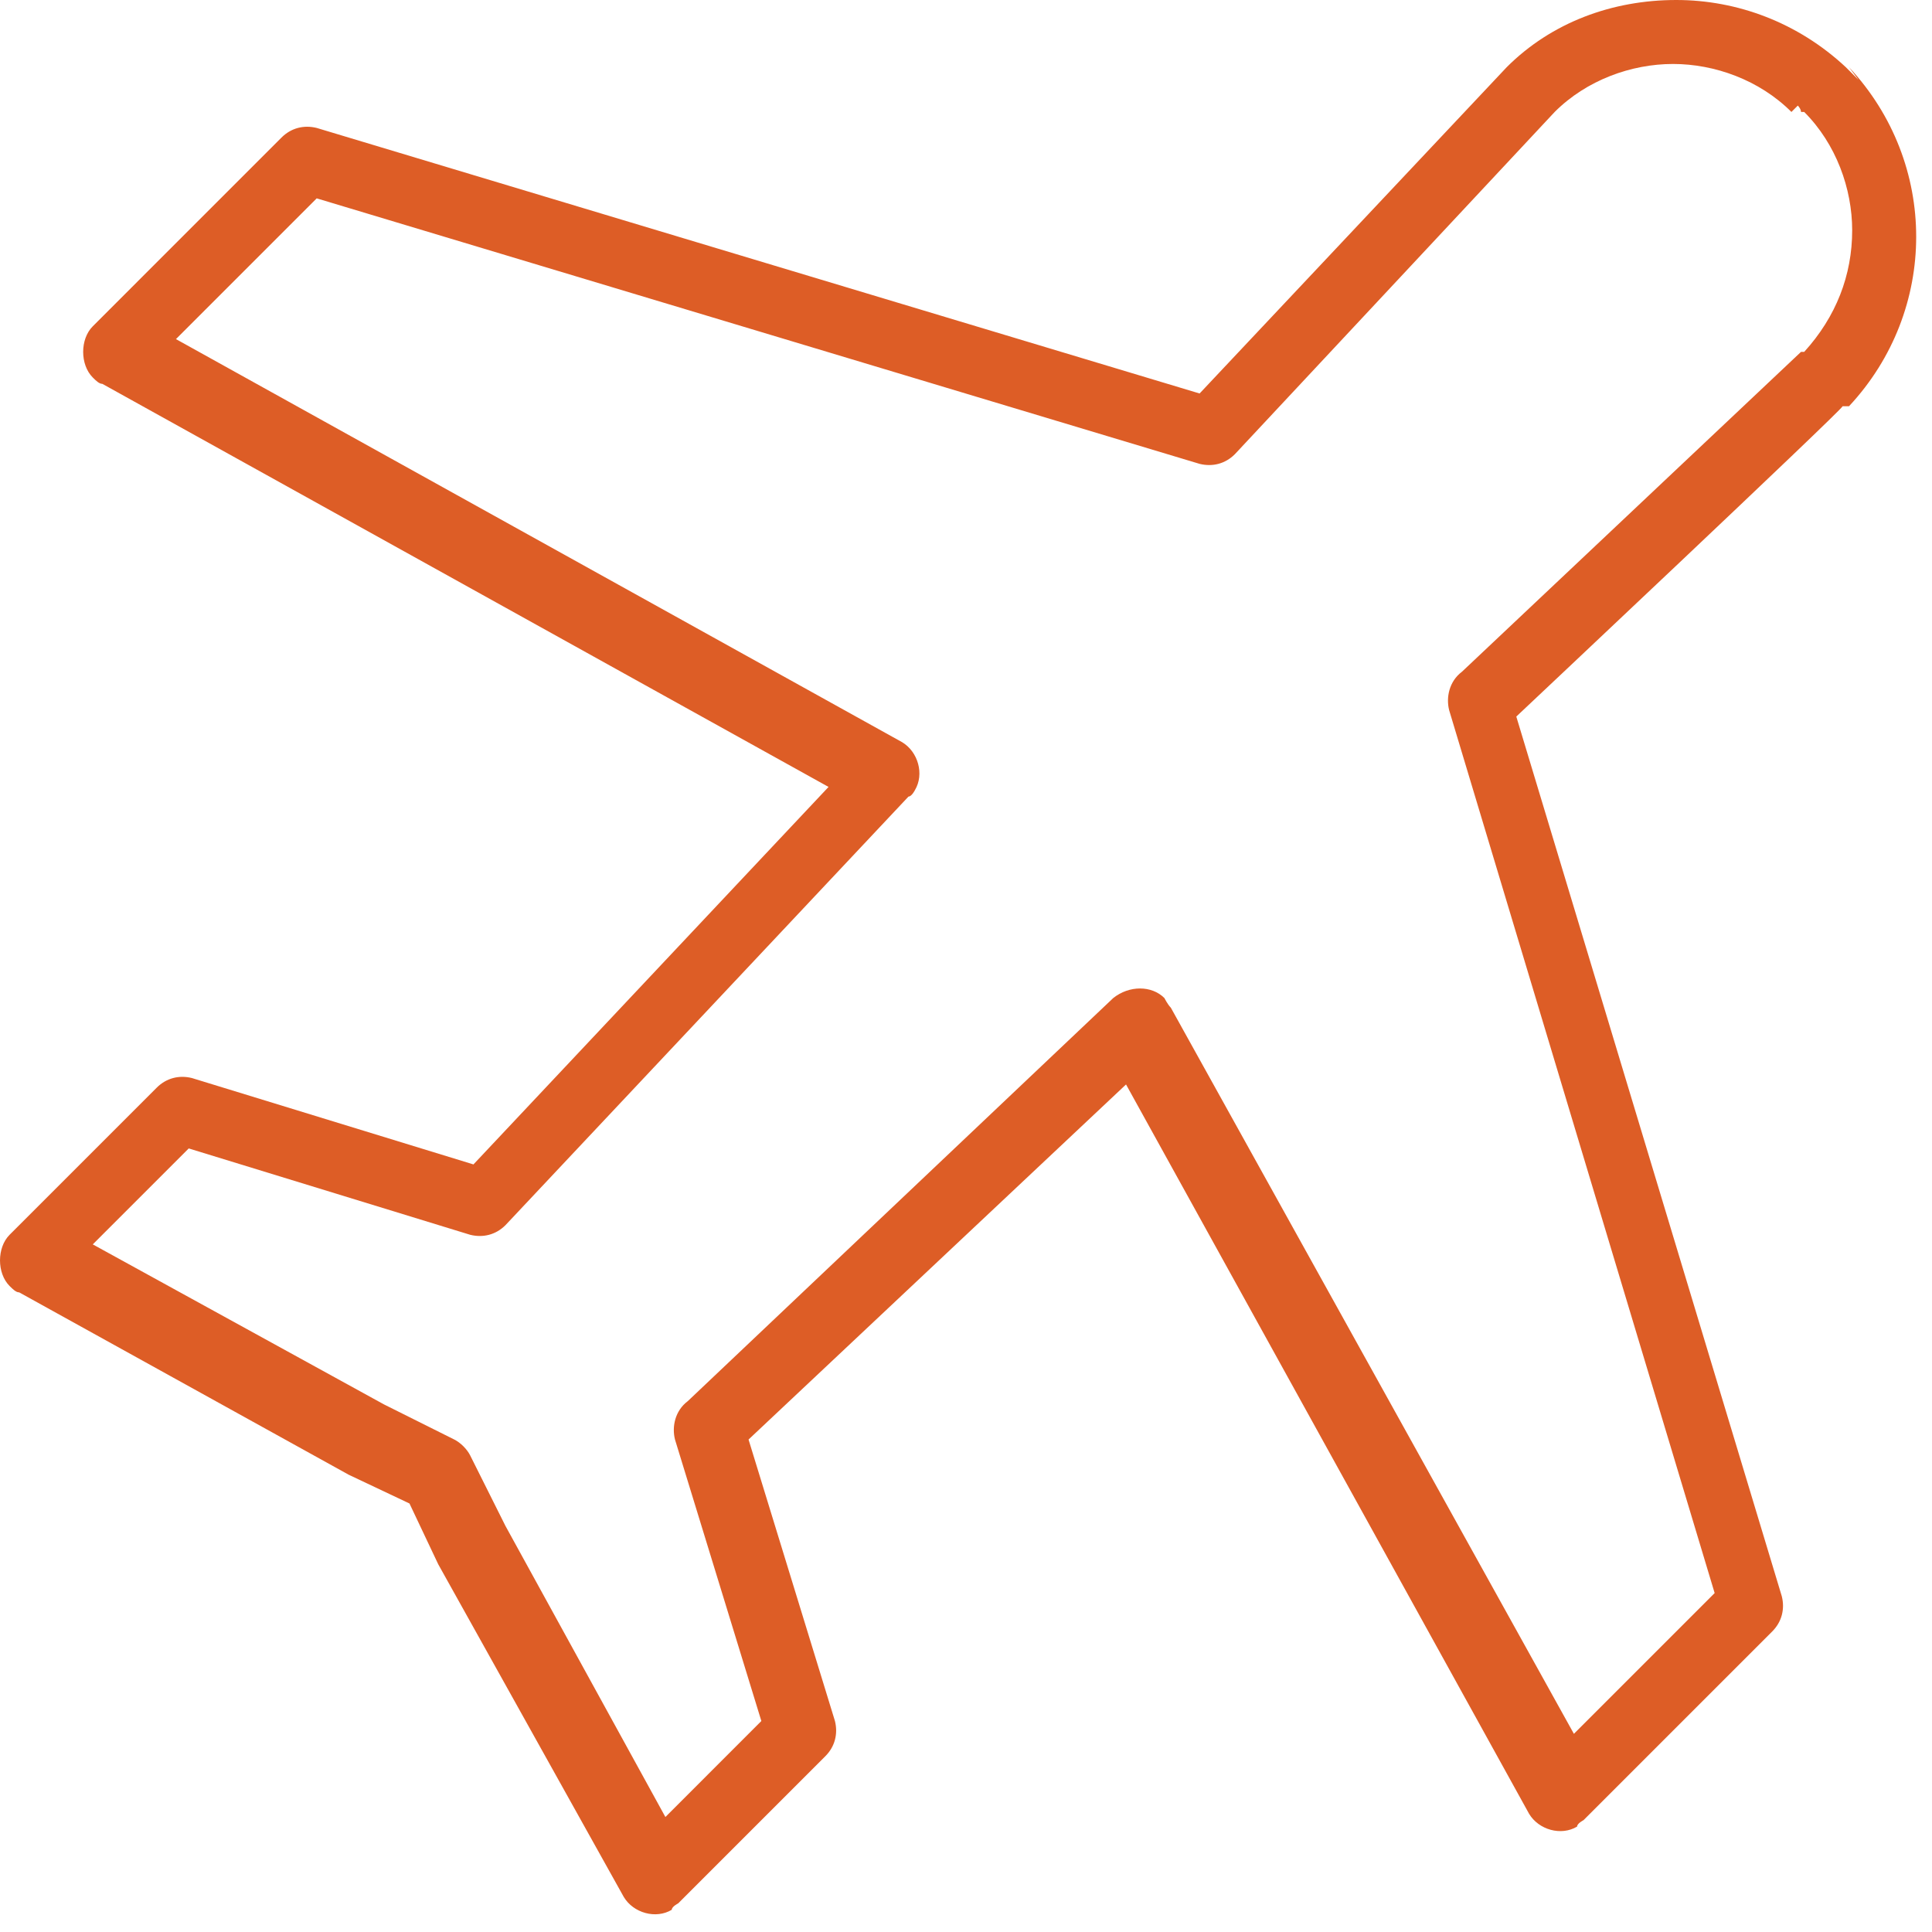 <svg width="54" height="54" viewBox="0 0 54 54" fill="none" xmlns="http://www.w3.org/2000/svg">
<path d="M50.071 3.129C49.176 2.235 47.925 1.788 46.762 1.788C45.6 1.788 44.348 2.235 43.454 3.129L34.513 12.697C34.245 12.965 33.887 13.054 33.529 12.965L8.852 5.544L4.918 9.478L25.214 20.744C25.661 21.012 25.84 21.638 25.572 22.085C25.572 22.085 25.482 22.264 25.393 22.264L14.127 34.245C13.859 34.513 13.501 34.602 13.143 34.513L5.275 32.099L2.593 34.781L10.729 39.252L12.697 40.235C12.875 40.325 13.054 40.504 13.143 40.682L14.127 42.649L18.598 50.786L21.28 48.103L18.866 40.235C18.776 39.878 18.866 39.431 19.224 39.162L31.115 27.896C31.562 27.539 32.188 27.539 32.546 27.896C32.546 27.896 32.635 28.075 32.725 28.165L43.991 48.461L47.925 44.527L40.504 19.849C40.414 19.492 40.504 19.045 40.861 18.776L50.339 9.835H50.428C51.322 8.852 51.769 7.689 51.769 6.438C51.769 5.275 51.322 4.024 50.428 3.129H50.339C50.339 3.04 50.249 2.951 50.249 2.951M51.68 1.878C52.932 3.219 53.558 4.918 53.558 6.616C53.558 8.315 52.932 10.014 51.68 11.355H51.501C51.501 11.445 42.381 20.028 42.381 20.028L49.802 44.617C49.892 44.974 49.802 45.332 49.534 45.6L44.259 50.875C44.259 50.875 44.08 50.965 44.08 51.054C43.633 51.322 43.007 51.144 42.739 50.697L31.473 30.311L20.922 40.235L23.337 48.103C23.426 48.461 23.337 48.819 23.068 49.087L18.955 53.2C18.955 53.2 18.776 53.289 18.776 53.379C18.329 53.647 17.703 53.468 17.435 53.021L12.249 43.722L11.445 42.023L9.746 41.219L0.536 36.122C0.447 36.122 0.358 36.033 0.268 35.944C-0.089 35.586 -0.089 34.871 0.268 34.513L4.381 30.4C4.649 30.132 5.007 30.042 5.365 30.132L13.233 32.546L23.158 21.995L2.861 10.729C2.772 10.729 2.682 10.64 2.593 10.551C2.235 10.193 2.235 9.478 2.593 9.12L7.868 3.845C8.136 3.576 8.494 3.487 8.852 3.576L33.529 10.998L42.113 1.878C43.365 0.626 45.063 0 46.852 0C48.551 0 50.249 0.626 51.591 1.878L51.769 2.056C51.769 2.056 51.769 2.056 51.948 2.235L51.68 1.878Z" fill="#DD5D26"/>
</svg>
